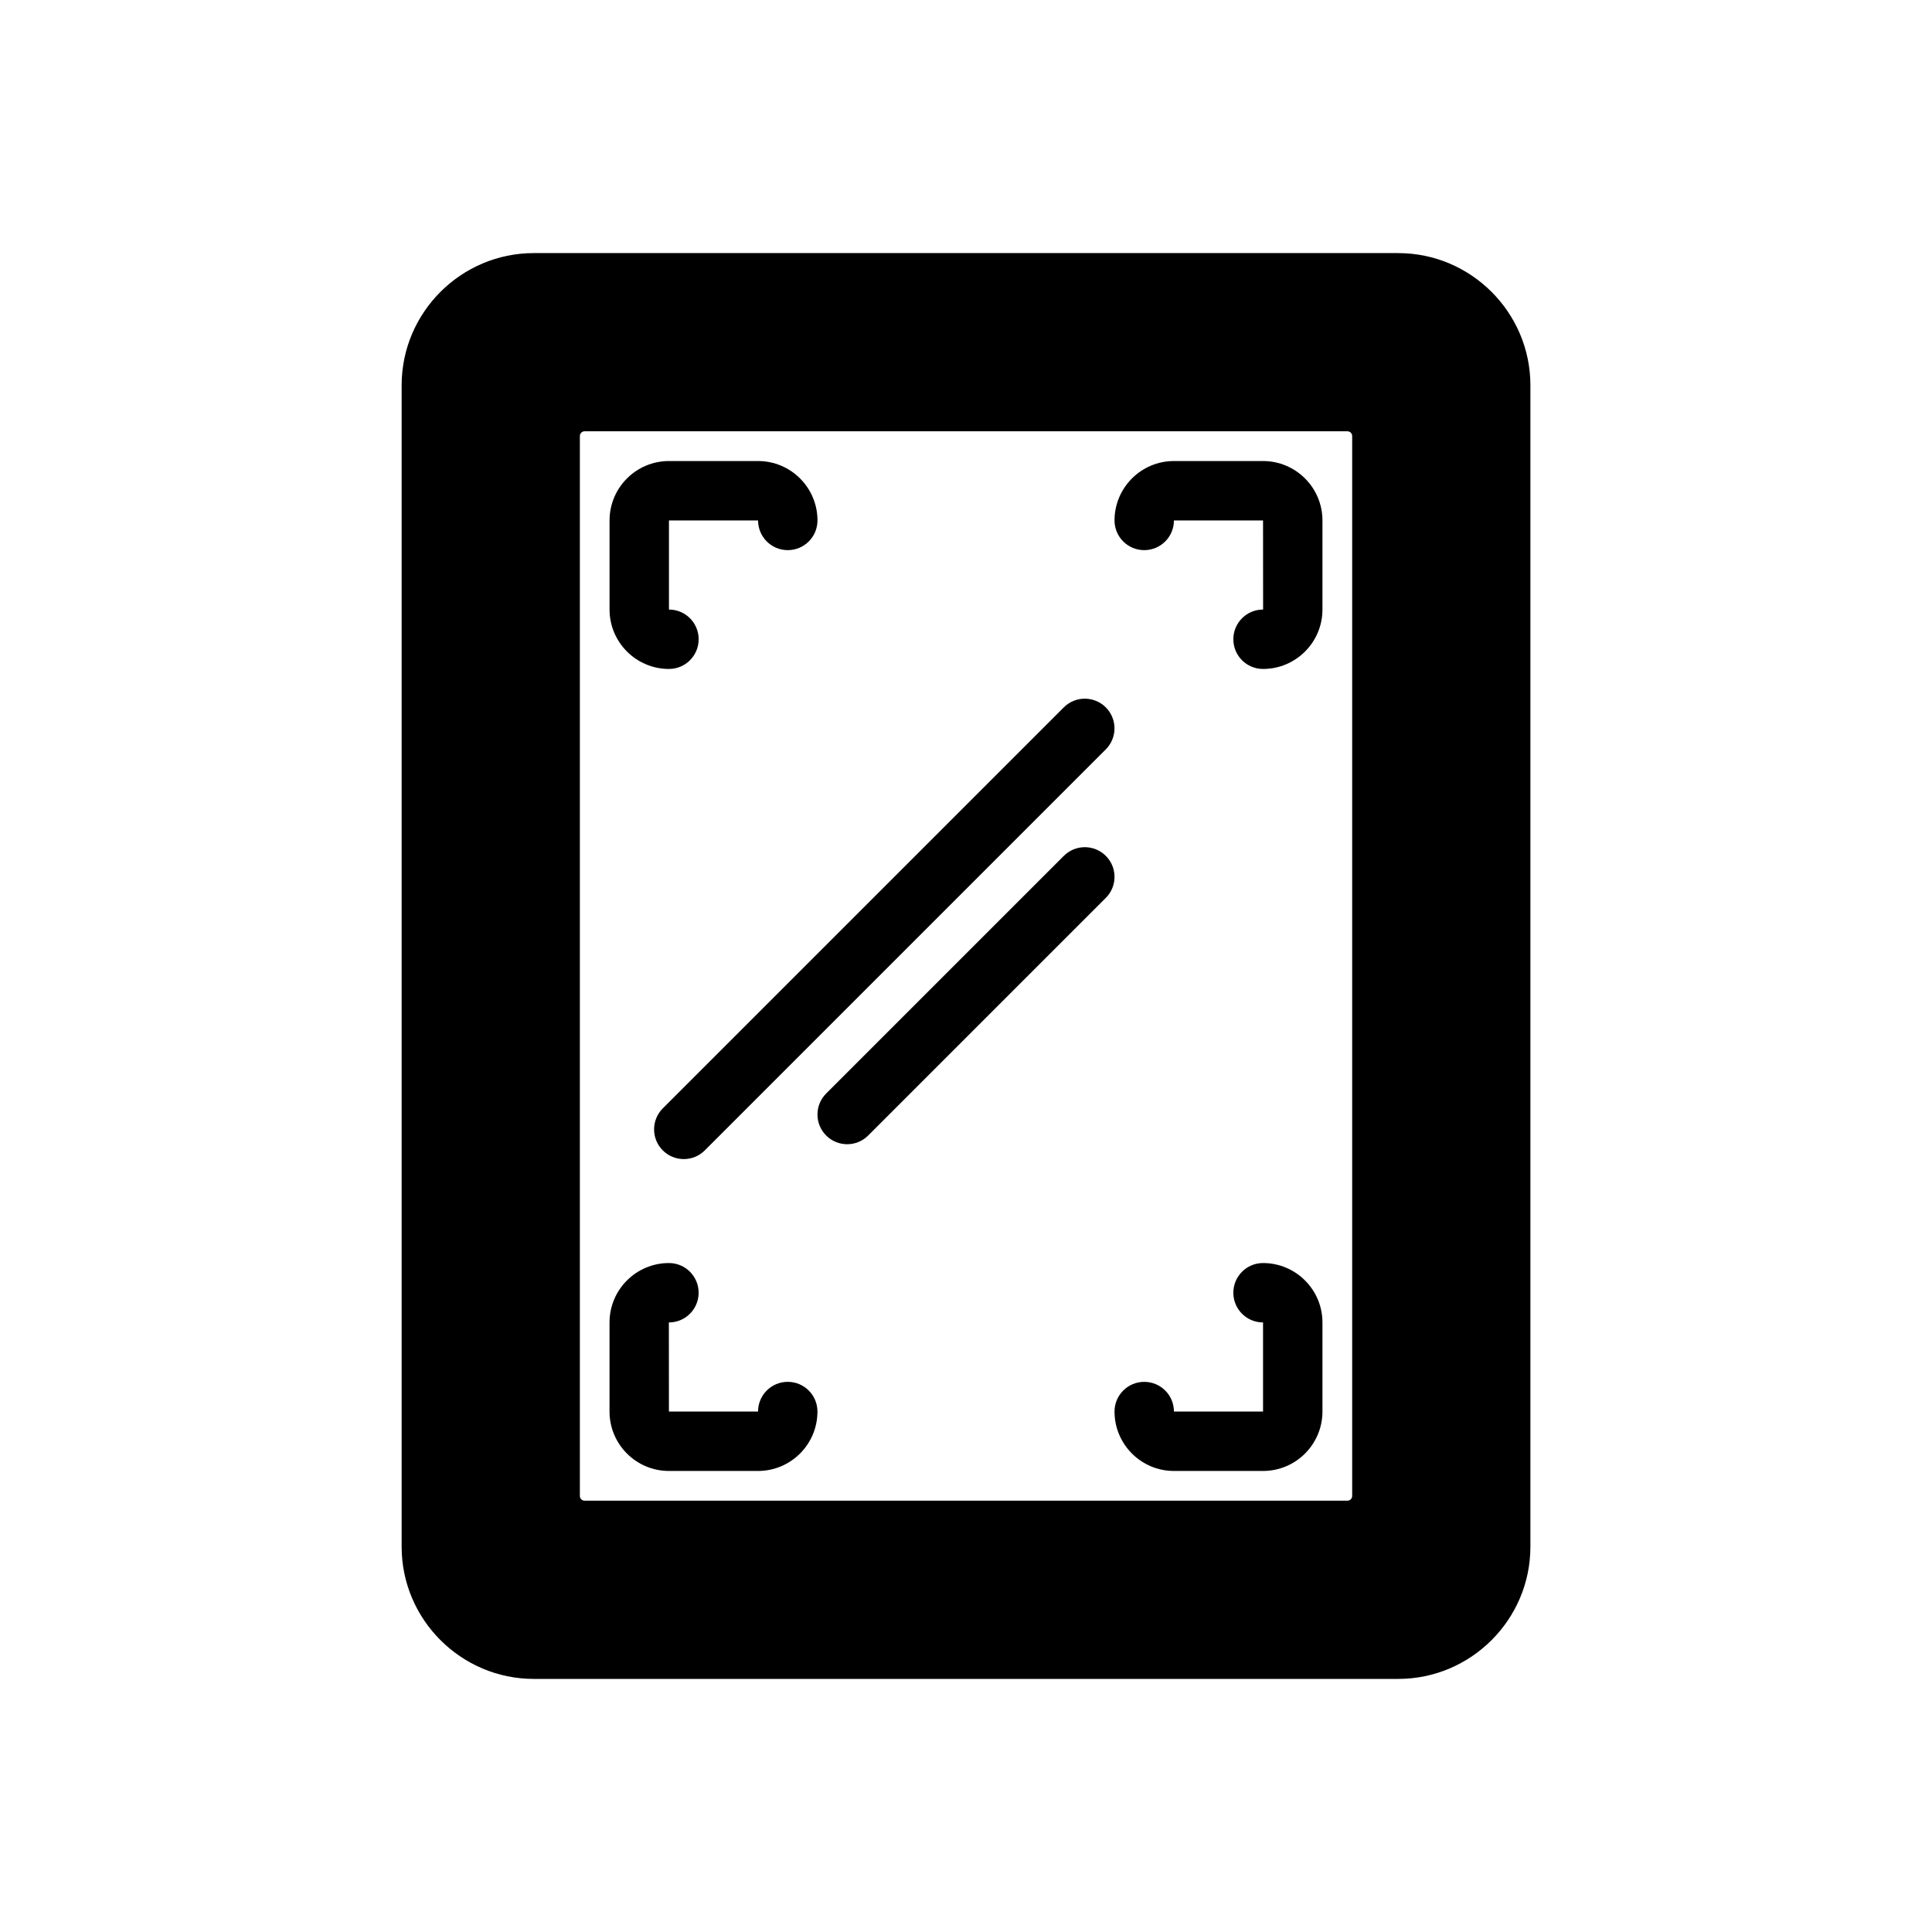<?xml version="1.0" encoding="UTF-8"?>
<!-- Uploaded to: SVG Find, www.svgrepo.com, Generator: SVG Find Mixer Tools -->
<svg fill="#000000" width="800px" height="800px" version="1.1" viewBox="144 144 512 512" xmlns="http://www.w3.org/2000/svg">
 <g>
  <path d="m514.54 211.07h-229.07c-19.285 0-35.031 15.742-35.031 35.031v307.8c0 19.285 15.746 35.027 35.031 35.027h229.07c19.289 0 35.031-15.742 35.031-35.031v-307.79c0-19.289-15.742-35.031-35.031-35.031zm-12.199 329.36c0 0.711-0.551 1.262-1.262 1.262h-202.15c-0.707 0-1.258-0.551-1.258-1.262v-280.87c0-0.711 0.551-1.262 1.258-1.262h202.15c0.711 0 1.262 0.551 1.262 1.262z"/>
  <path d="m321.28 321.28c-8.68 0-15.742-7.066-15.742-15.742v-23.617c0-8.68 7.066-15.742 15.742-15.742h23.617c8.68 0 15.742 7.066 15.742 15.742 0 4.352-3.519 7.871-7.871 7.871s-7.871-3.519-7.871-7.871h-23.617v23.617c4.352 0 7.871 3.519 7.871 7.871s-3.519 7.871-7.871 7.871z"/>
  <path d="m478.72 321.28c-4.352 0-7.871-3.519-7.871-7.871s3.519-7.871 7.871-7.871h0.016l-0.016-23.617h-23.617c0 4.352-3.519 7.871-7.871 7.871-4.352 0-7.871-3.519-7.871-7.871 0-8.68 7.066-15.742 15.742-15.742h23.617c8.68 0 15.742 7.066 15.742 15.742v23.617c0 8.68-7.062 15.742-15.742 15.742z"/>
  <path d="m344.89 533.82h-23.617c-8.68 0-15.742-7.066-15.742-15.742v-23.617c0-8.68 7.066-15.742 15.742-15.742 4.352 0 7.871 3.519 7.871 7.871s-3.519 7.871-7.871 7.871h-0.016l0.016 23.613h23.617c0-4.352 3.519-7.871 7.871-7.871s7.871 3.519 7.871 7.871c0 8.68-7.062 15.746-15.742 15.746z"/>
  <path d="m478.72 533.82h-23.617c-8.68 0-15.742-7.066-15.742-15.742 0-4.352 3.519-7.871 7.871-7.871 4.352 0 7.871 3.519 7.871 7.871h23.617v-23.617c-4.352 0-7.871-3.519-7.871-7.871s3.519-7.871 7.871-7.871c8.68 0 15.742 7.066 15.742 15.742v23.617c0 8.676-7.062 15.742-15.742 15.742z"/>
  <path d="m325.21 451.17c-2.016 0-4.027-0.77-5.566-2.305-3.074-3.074-3.074-8.055 0-11.133l106.27-106.27c3.074-3.074 8.055-3.074 11.133 0 3.074 3.074 3.074 8.055 0 11.133l-106.27 106.27c-1.539 1.535-3.555 2.305-5.566 2.305z"/>
  <path d="m368.51 447.23c-2.016 0-4.027-0.77-5.566-2.305-3.074-3.074-3.074-8.055 0-11.133l62.977-62.977c3.074-3.074 8.055-3.074 11.133 0 3.074 3.074 3.074 8.055 0 11.133l-62.977 62.977c-1.539 1.535-3.555 2.305-5.566 2.305z"/>
 </g>
</svg>